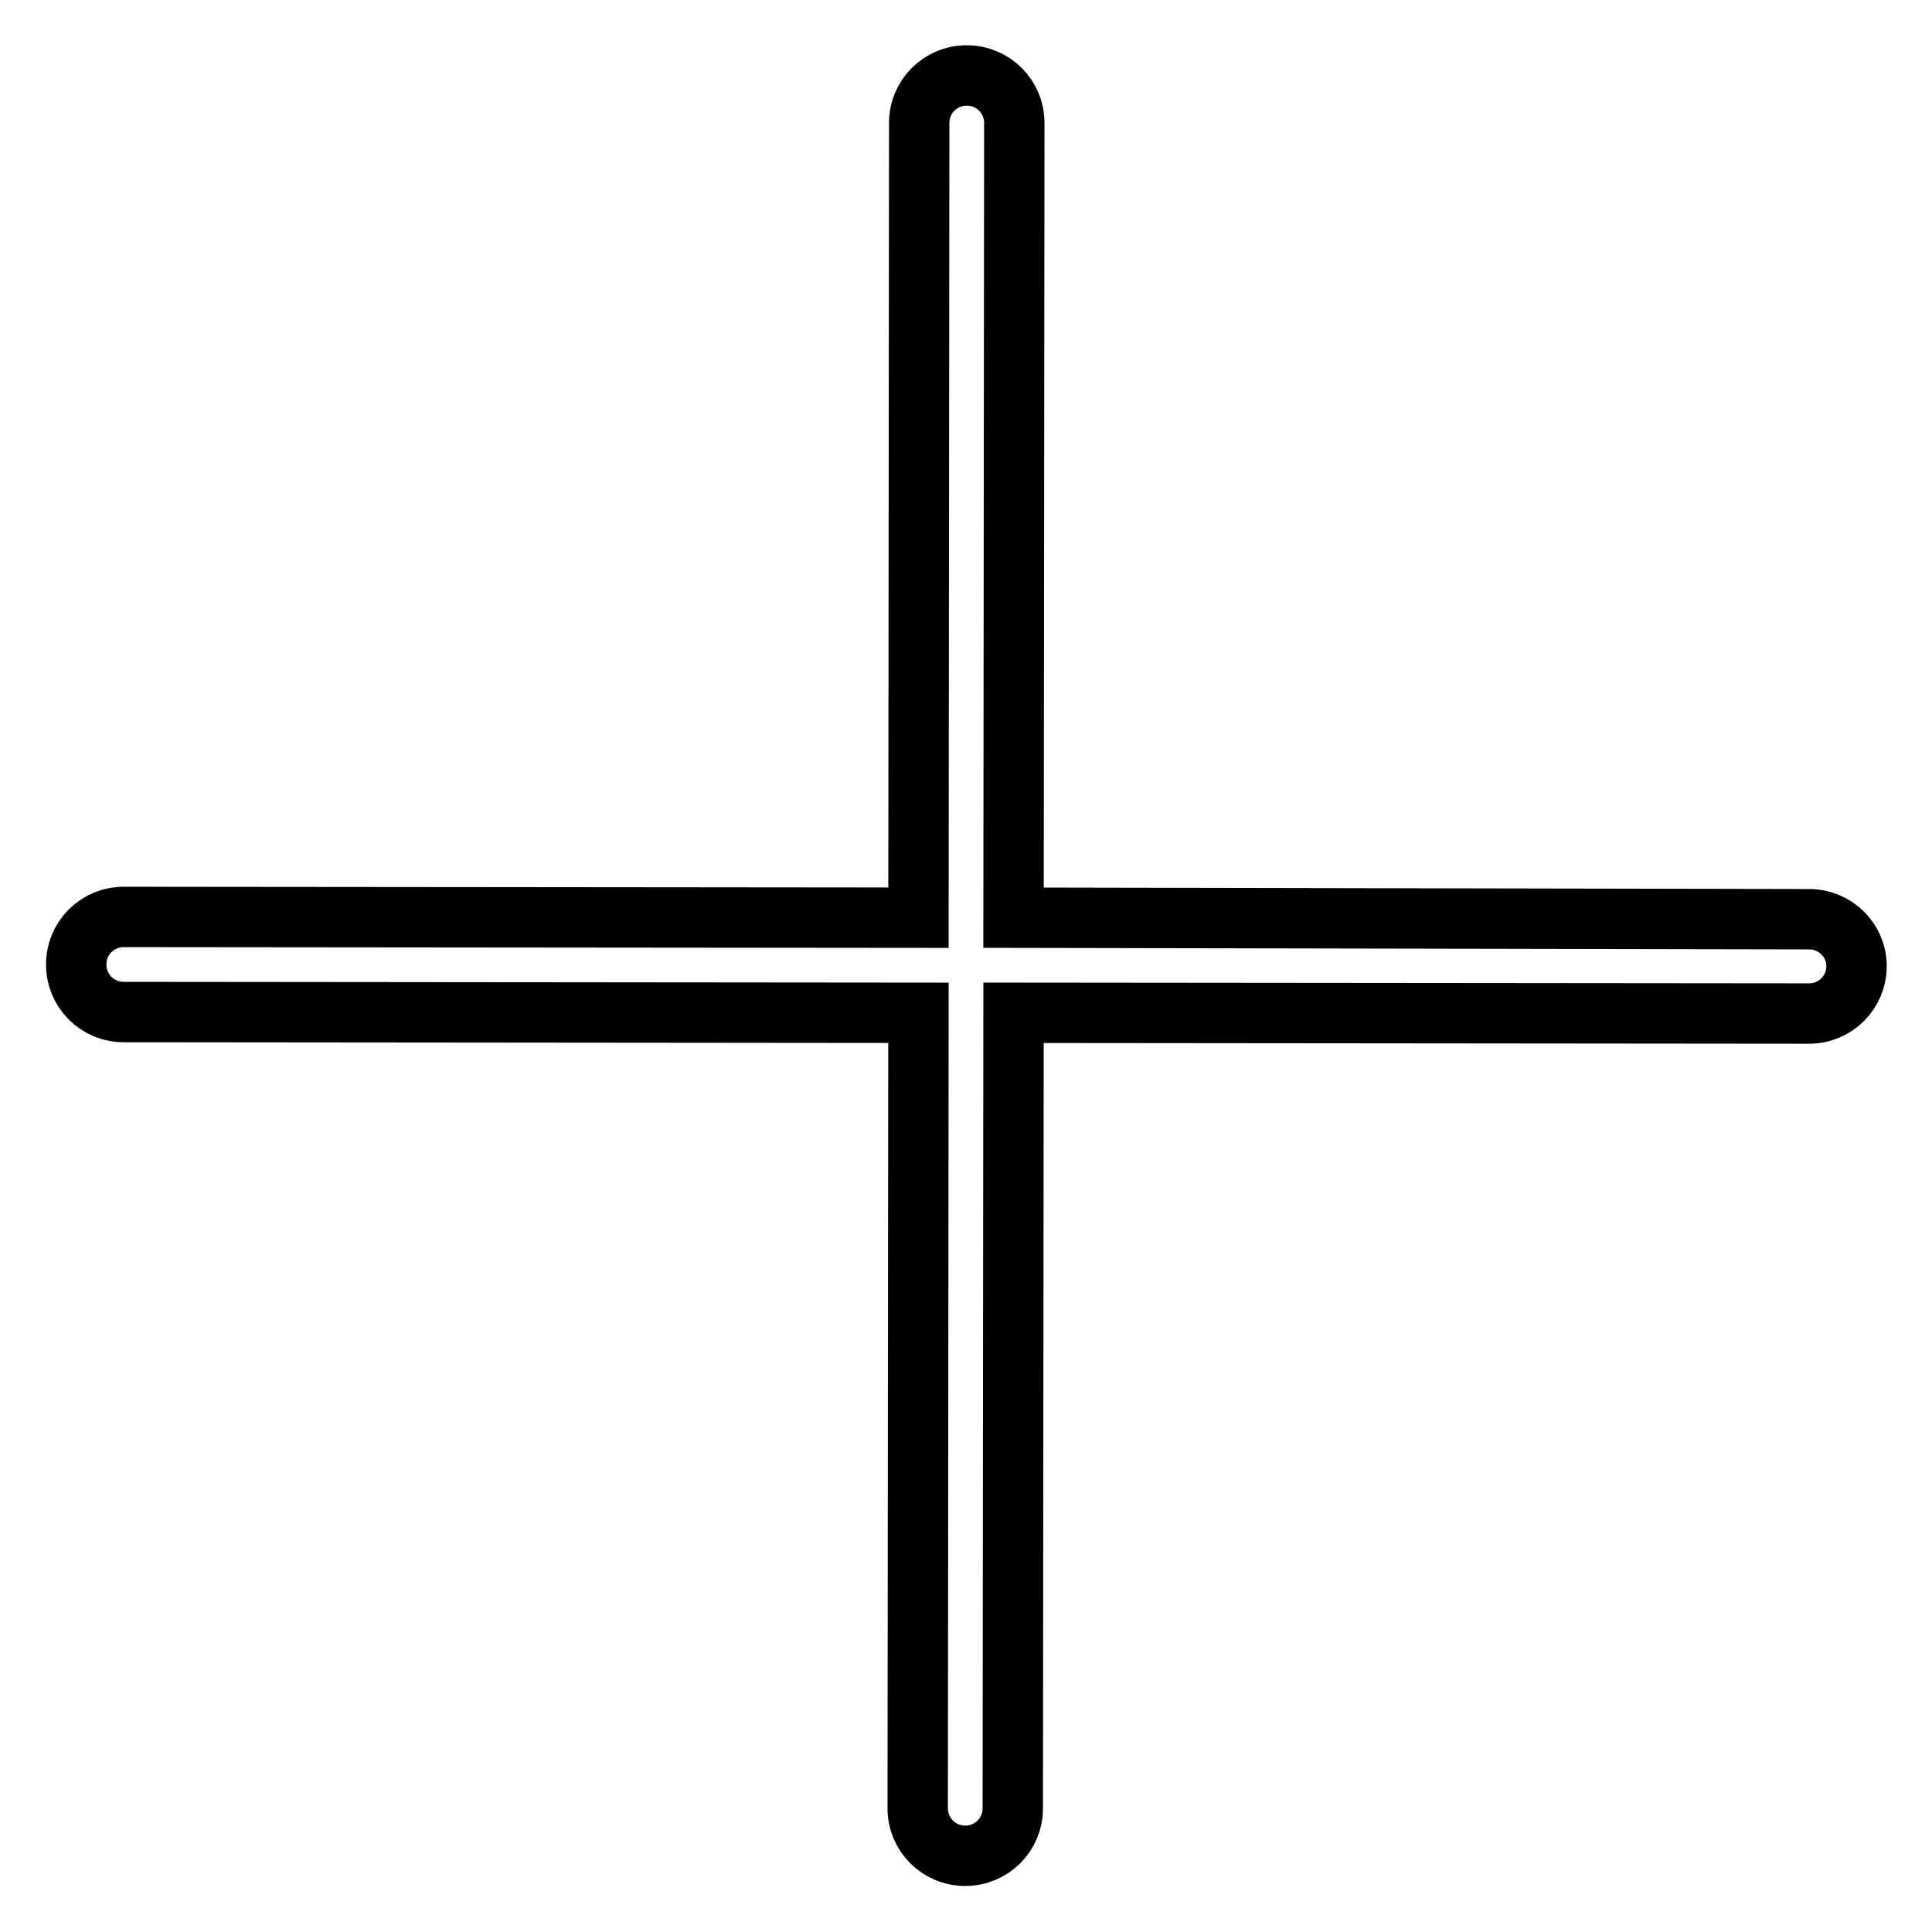 <?xml version="1.0" encoding="utf-8"?>
<!-- Svg Vector Icons : http://www.onlinewebfonts.com/icon -->
<!DOCTYPE svg PUBLIC "-//W3C//DTD SVG 1.1//EN" "http://www.w3.org/Graphics/SVG/1.1/DTD/svg11.dtd">
<svg version="1.1" xmlns="http://www.w3.org/2000/svg" xmlns:xlink="http://www.w3.org/1999/xlink" x="0px" y="0px" viewBox="0 0 256 256" enable-background="new 0 0 256 256" xml:space="preserve">
<g> <path stroke-width="8" fill-opacity="0" stroke="#000000"  d="M239.7,121.8l-105.4-0.2l0.1-105.3c0-3.5-2.8-6.3-6.3-6.3c-3.5,0-6.3,2.8-6.3,6.3l-0.1,105.3l-105.3-0.1 c-3.5,0-6.3,2.8-6.3,6.3c0,3.5,2.8,6.3,6.3,6.3l105.3,0.1l-0.1,105.4c0,3.5,2.8,6.3,6.3,6.3c3.5,0,6.3-2.8,6.3-6.3l0.1-105.4 l105.4,0.1c3.5,0,6.3-2.8,6.3-6.3C246,124.6,243.2,121.8,239.7,121.8L239.7,121.8z"/></g>
</svg>